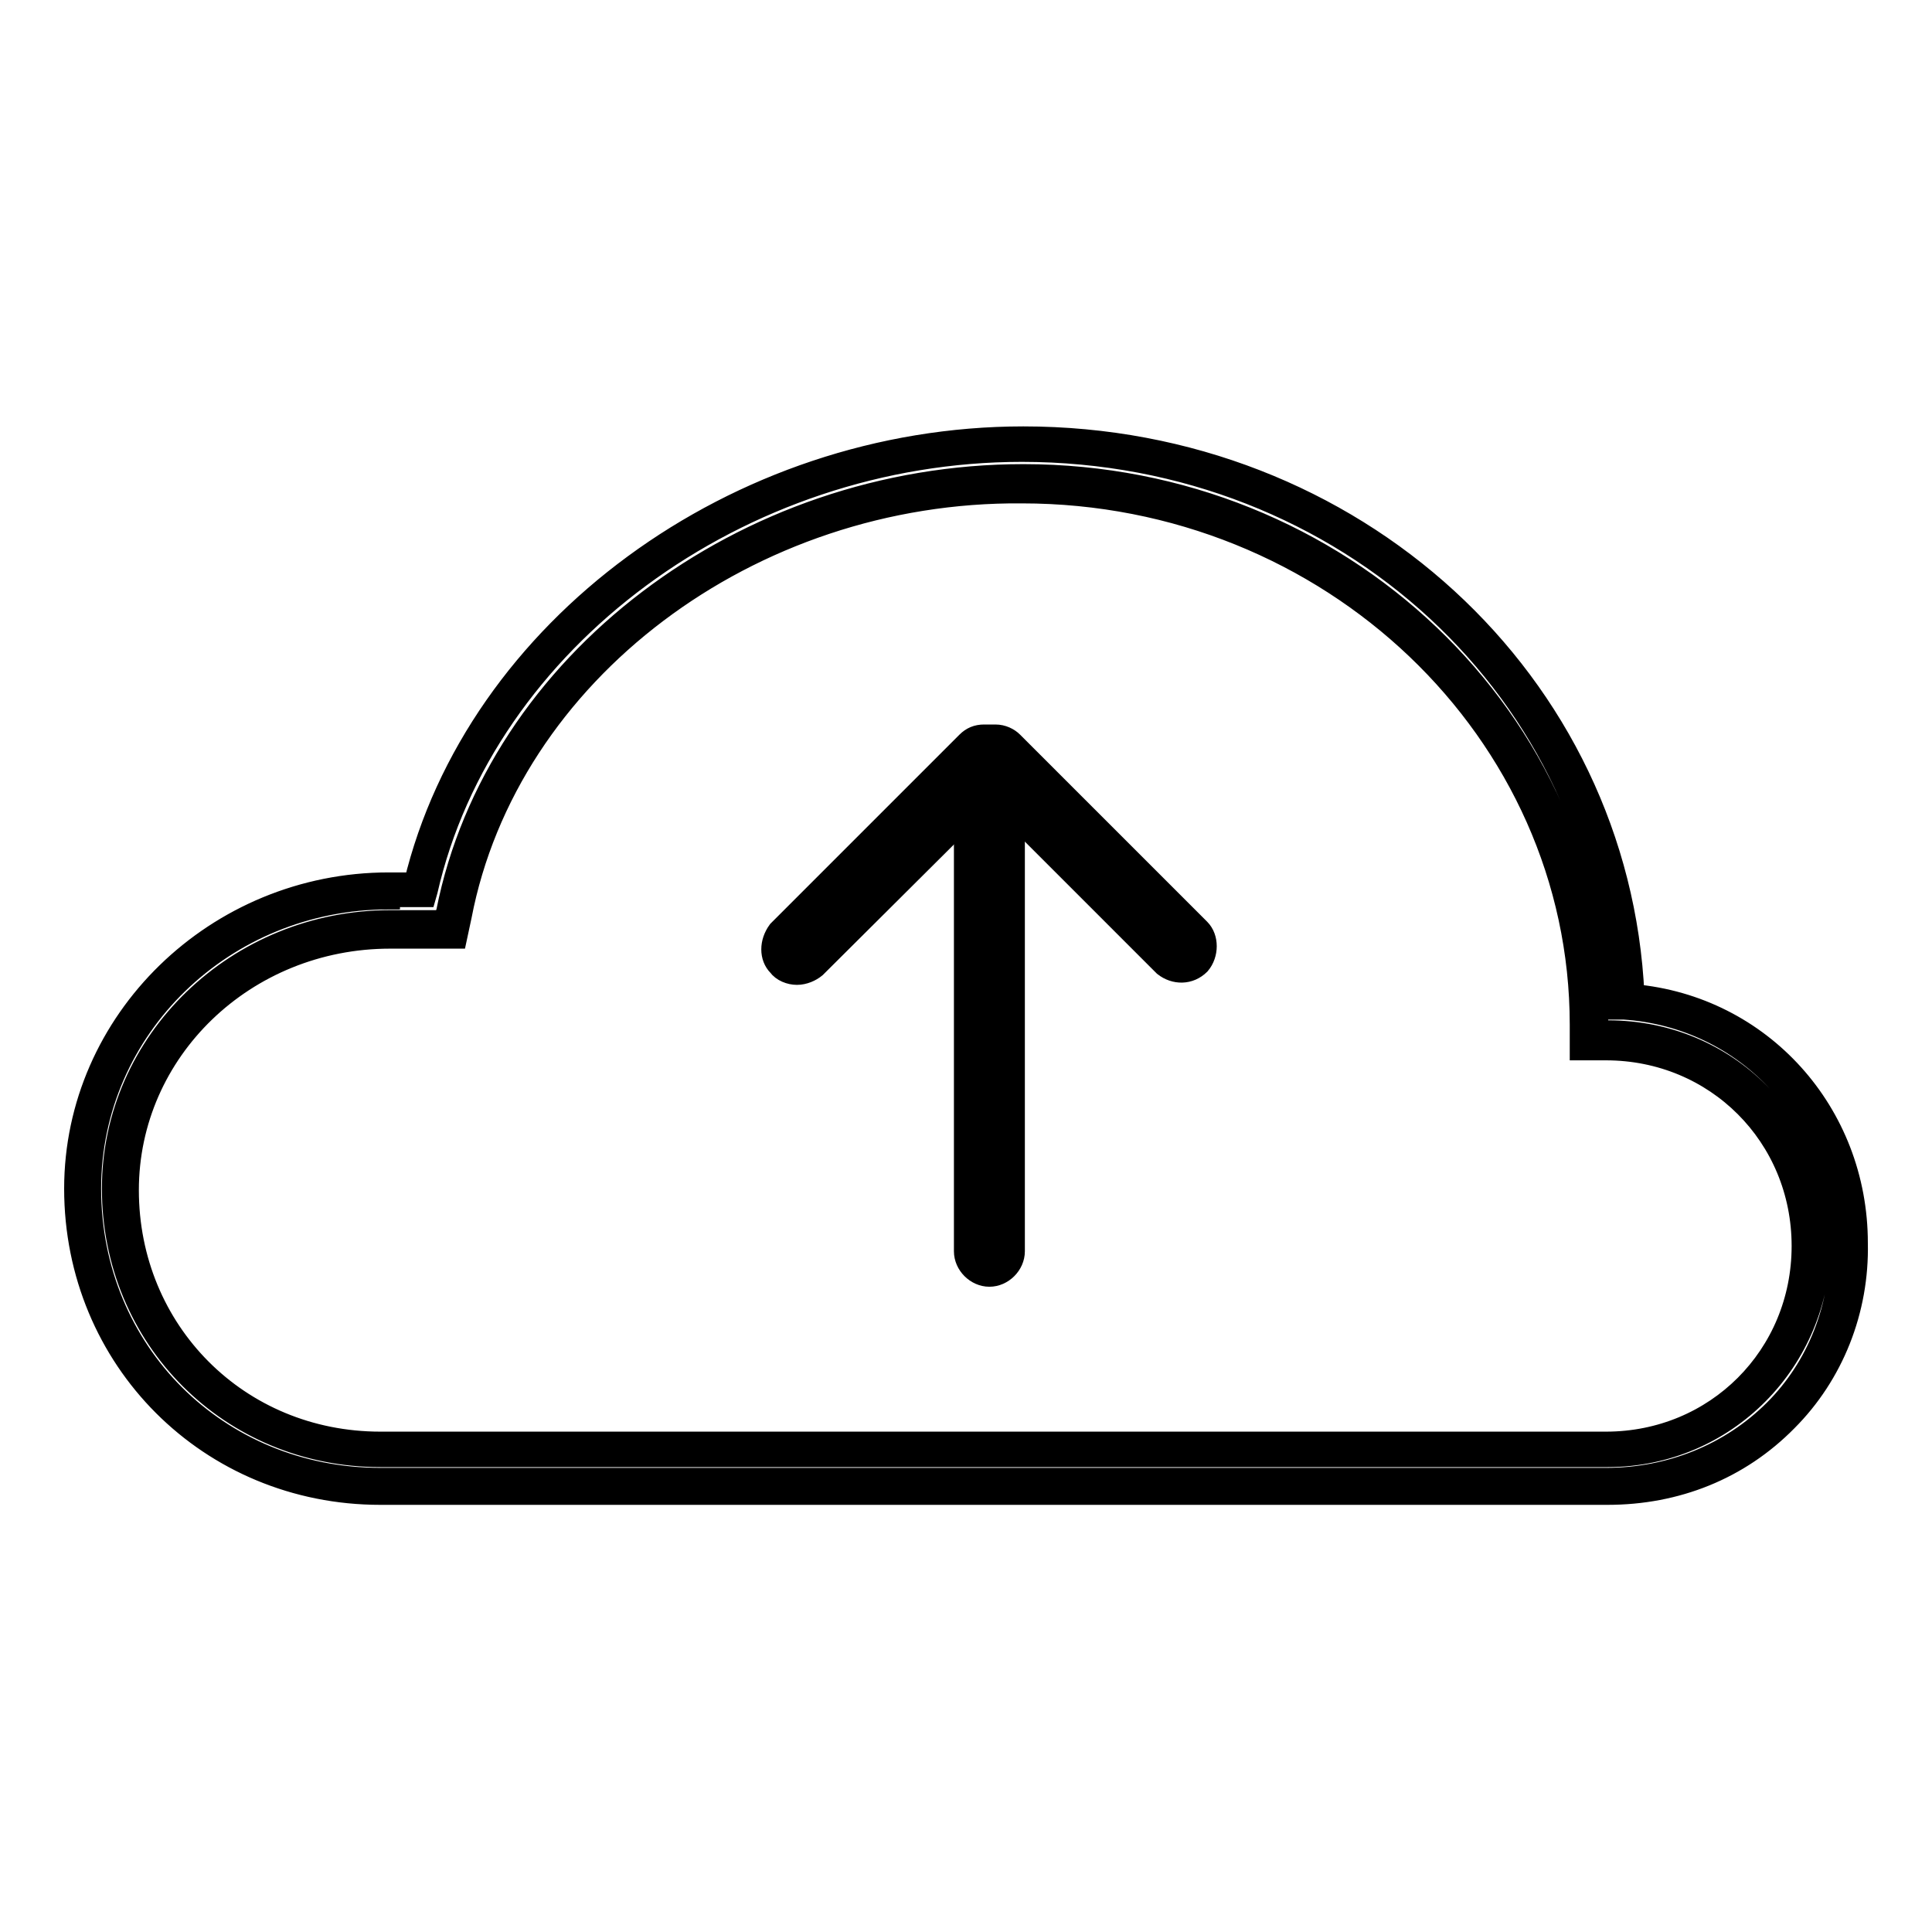 <?xml version="1.0" encoding="utf-8"?>
<!-- Svg Vector Icons : http://www.onlinewebfonts.com/icon -->
<!DOCTYPE svg PUBLIC "-//W3C//DTD SVG 1.1//EN" "http://www.w3.org/Graphics/SVG/1.1/DTD/svg11.dtd">
<svg version="1.1" xmlns="http://www.w3.org/2000/svg" xmlns:xlink="http://www.w3.org/1999/xlink" x="0px" y="0px" viewBox="0 0 256 256" enable-background="new 0 0 256 256" xml:space="preserve">
<g><g><path stroke-width="3" fill-opacity="0" stroke="#000000"  d="M213,197H50.4c-22,0-39.4-17.2-39.4-39.4c0-21.9,18.3-39.4,40.6-39.4h4.2C63.3,84.4,97.4,59,135.6,59c43.2,0,78.5,32.8,79.8,73.9c16.7,1.1,29.6,14.8,29.6,32.1C245.1,183.1,231,197,213,197z M51.7,123.3c-19.6,0-35.8,15.4-35.8,34.3c0,19.5,15.2,34.5,34.5,34.5h162.4c15.2,0,27-11.8,27-27c0-15.2-11.8-27-27-27h-2.4v-2.2c0-39.6-33.5-71.7-74.8-71.7c-36.7,0-69.1,24.4-75.4,57l-0.6,2.2H51.7L51.7,123.3z"/><path stroke-width="3" fill-opacity="0" stroke="#000000"  d="M213,197.9H50.4c-22.6,0-40.4-17.8-40.4-40.4c0-22.2,18.7-40.4,41.5-40.4H55c8.1-33.7,42.6-59.1,80.6-59.1c43.7,0,78.9,32.4,80.8,73.9c16.9,1.5,29.6,15.6,29.6,32.8c0.2,8.9-3.2,17.4-9.3,23.5C230.4,194.6,222.1,197.9,213,197.9z M51.5,119c-21.9,0-39.6,17.2-39.6,38.5c0,21.7,16.9,38.5,38.5,38.5h162.4c8.5,0,16.5-3.2,22.4-9.1c5.7-5.7,8.9-13.7,8.7-22.2c0-16.7-12.4-30-28.7-31.1h-0.9v-0.9c-1.3-40.9-35.9-73-78.9-73c-37.4,0-71.3,25-78.9,58.3l-0.2,0.7h-4.8L51.5,119L51.5,119z M213,192.9H50.4c-19.8,0-35.4-15.6-35.4-35.4c0-19.5,16.5-35.4,36.7-35.4h7.2l0.4-1.3c6.5-32.8,39.3-57.8,76.3-57.8c41.9,0,76,32.4,76,72.4v1.3h1.5c15.7,0,28,12.4,28,28C241,180.3,228.6,192.9,213,192.9z M51.7,124.2c-19.3,0-34.8,15-34.8,33.5c0,18.7,14.6,33.5,33.5,33.5h162.4c14.6,0,26.1-11.5,26.1-26.1c0-14.6-11.5-26.1-26.1-26.1h-3.3v-3.2c0-38.9-33.2-70.6-74.1-70.6C99.3,64.9,67.2,89.1,61,121.4l-0.6,2.8L51.7,124.2L51.7,124.2z"/><path stroke-width="3" fill-opacity="0" stroke="#000000"  d="M103.9,127.3L103.9,127.3c-0.7-0.7-0.7-2.2,0-3.2l25-25c0.4-0.4,0.9-0.6,1.7-0.6h1.5c0.6,0,1.3,0.2,1.7,0.6l24.8,24.8c0.7,0.7,0.7,2.2,0,3.2l0,0c-0.7,0.7-2.2,0.7-3.2,0L133.2,105c-0.7-0.7-2.2-0.7-3.2,0l-22.2,22.2C106.3,128.5,104.8,128.5,103.9,127.3z"/><path stroke-width="3" fill-opacity="0" stroke="#000000"  d="M105.6,129c-0.9,0-1.9-0.4-2.4-1.1c-1.1-1.1-1.1-3,0-4.5l25-25c0.6-0.6,1.3-0.9,2.2-0.9h1.5c0.9,0,1.7,0.4,2.2,0.9l24.8,24.8c1.1,1.1,1.1,3.2,0,4.5c-1.3,1.3-3.2,1.3-4.6,0.2l-22-22c-0.4-0.4-1.3-0.4-2,0L108,128.1C107.4,128.6,106.5,129,105.6,129z M130.6,99.6c-0.4,0-0.7,0.2-0.9,0.4l-25,24.8c-0.4,0.6-0.6,1.5,0,1.9c0.4,0.4,0.7,0.6,0.9,0.6c0.4,0,0.7-0.2,1.1-0.6l22.2-22.2c1.5-1.3,3.5-1.1,4.6,0l22.2,22.2c0.6,0.4,1.5,0.4,1.9,0c0.4-0.6,0.6-1.5,0-1.9l-24.8-24.8c-0.2-0.2-0.6-0.4-0.9-0.4L130.6,99.6L130.6,99.6z"/><path stroke-width="3" fill-opacity="0" stroke="#000000"  d="M131.1,168.1L131.1,168.1c-1.3,0-2.2-0.9-2.2-2.2v-63.4c0-1.3,0.9-2.2,2.2-2.2l0,0c1.3,0,2.2,0.9,2.2,2.2v63.4C133.4,167.2,132.3,168.1,131.1,168.1z"/><path stroke-width="3" fill-opacity="0" stroke="#000000"  d="M131.1,169c-1.7,0-3.2-1.5-3.2-3.2v-63.4c0-1.7,1.5-3.2,3.2-3.2c1.7,0,3.2,1.5,3.2,3.2v63.4C134.3,167.5,132.8,169,131.1,169z M131.1,101.2c-0.7,0-1.3,0.6-1.3,1.3v63.4c0,0.7,0.6,1.3,1.3,1.3c0.7,0,1.3-0.6,1.3-1.3v-63.4C132.4,101.8,131.9,101.2,131.1,101.2z"/></g></g>
</svg>